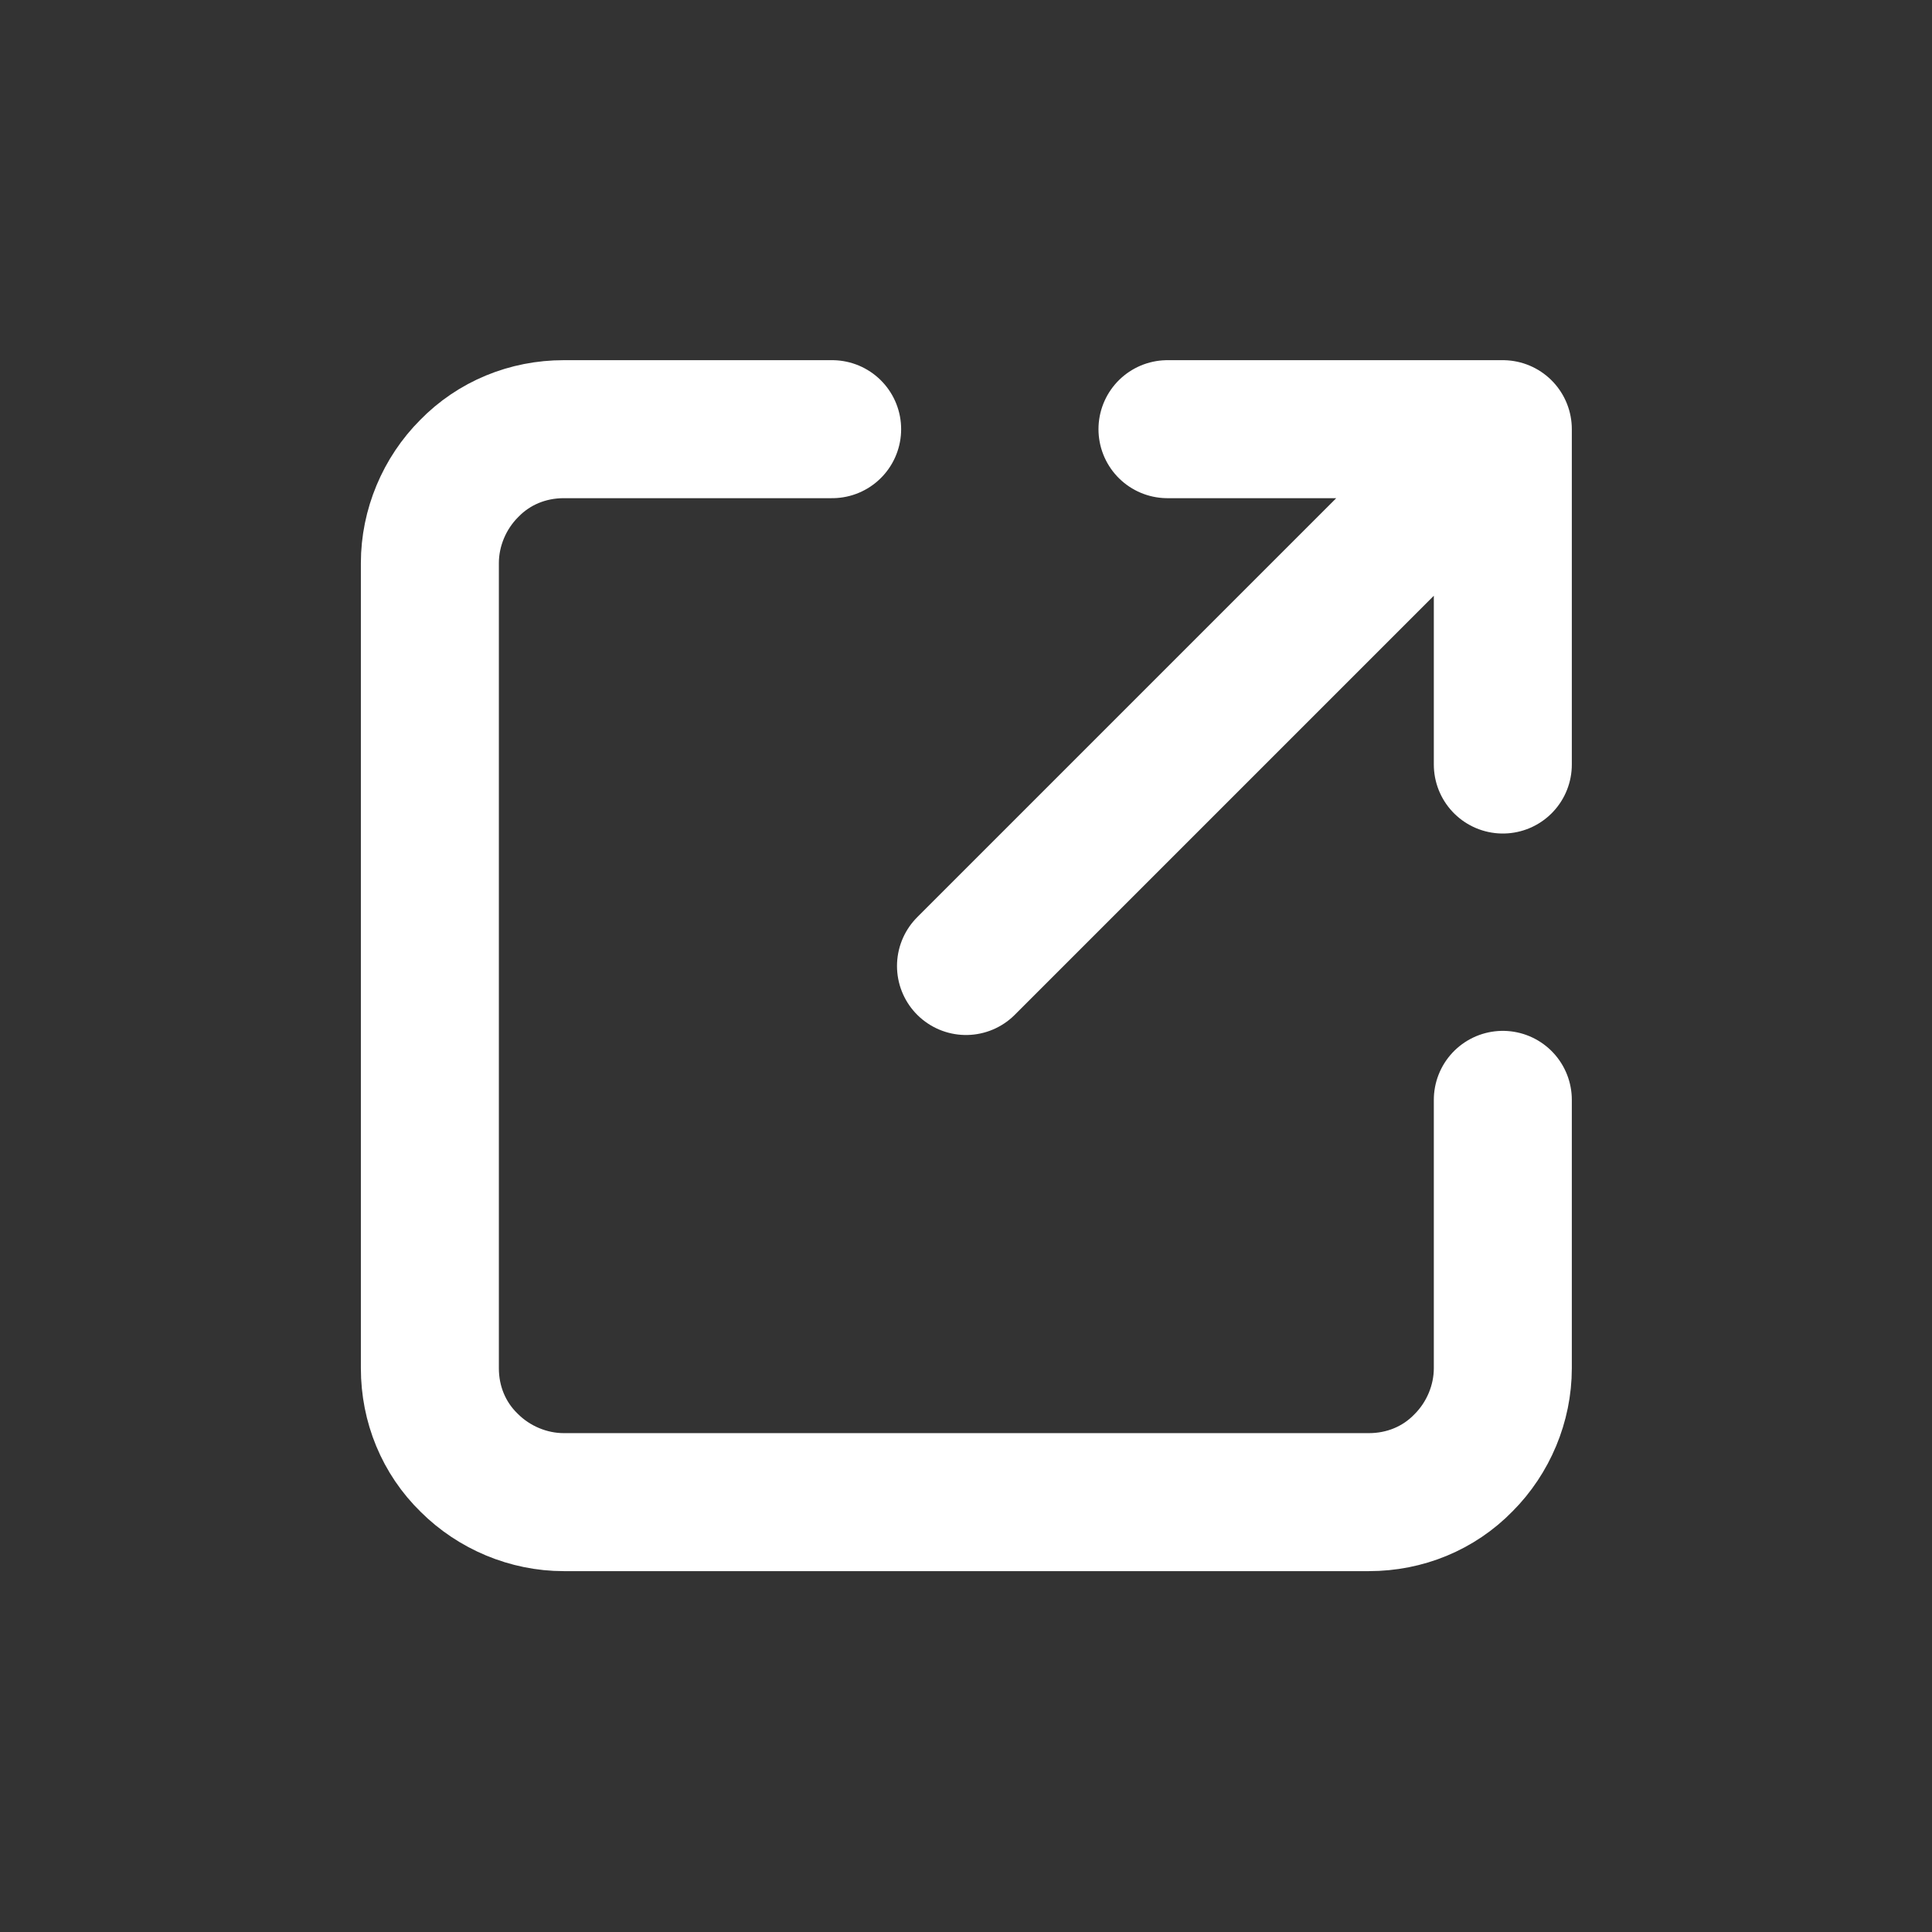 <?xml version="1.0" encoding="UTF-8"?>
<svg id="Layer_1" data-name="Layer 1" xmlns="http://www.w3.org/2000/svg" viewBox="0 0 28 28">
  <rect x="0" y="0" width="28" height="28" fill="#333333" stroke="none"/>
  <defs>
    <style>
      .cls-1 {
        fill: none;
        stroke: #fff;
        stroke-linecap: round;
        stroke-linejoin: round;
        stroke-width: 2px;
      }
    </style>
  </defs>
  <path class="cls-1" d="M12.06,6.22h-3.89c-.52,0-1.01.2-1.37.57-.36.36-.57.86-.57,1.37v11.67c0,.52.2,1.01.57,1.37.36.36.86.57,1.37.57h11.67c.52,0,1.01-.2,1.37-.57.36-.36.57-.86.57-1.37v-3.89M14,14l7.78-7.78M21.78,6.22v4.86M21.78,6.22h-4.86"/>
</svg>